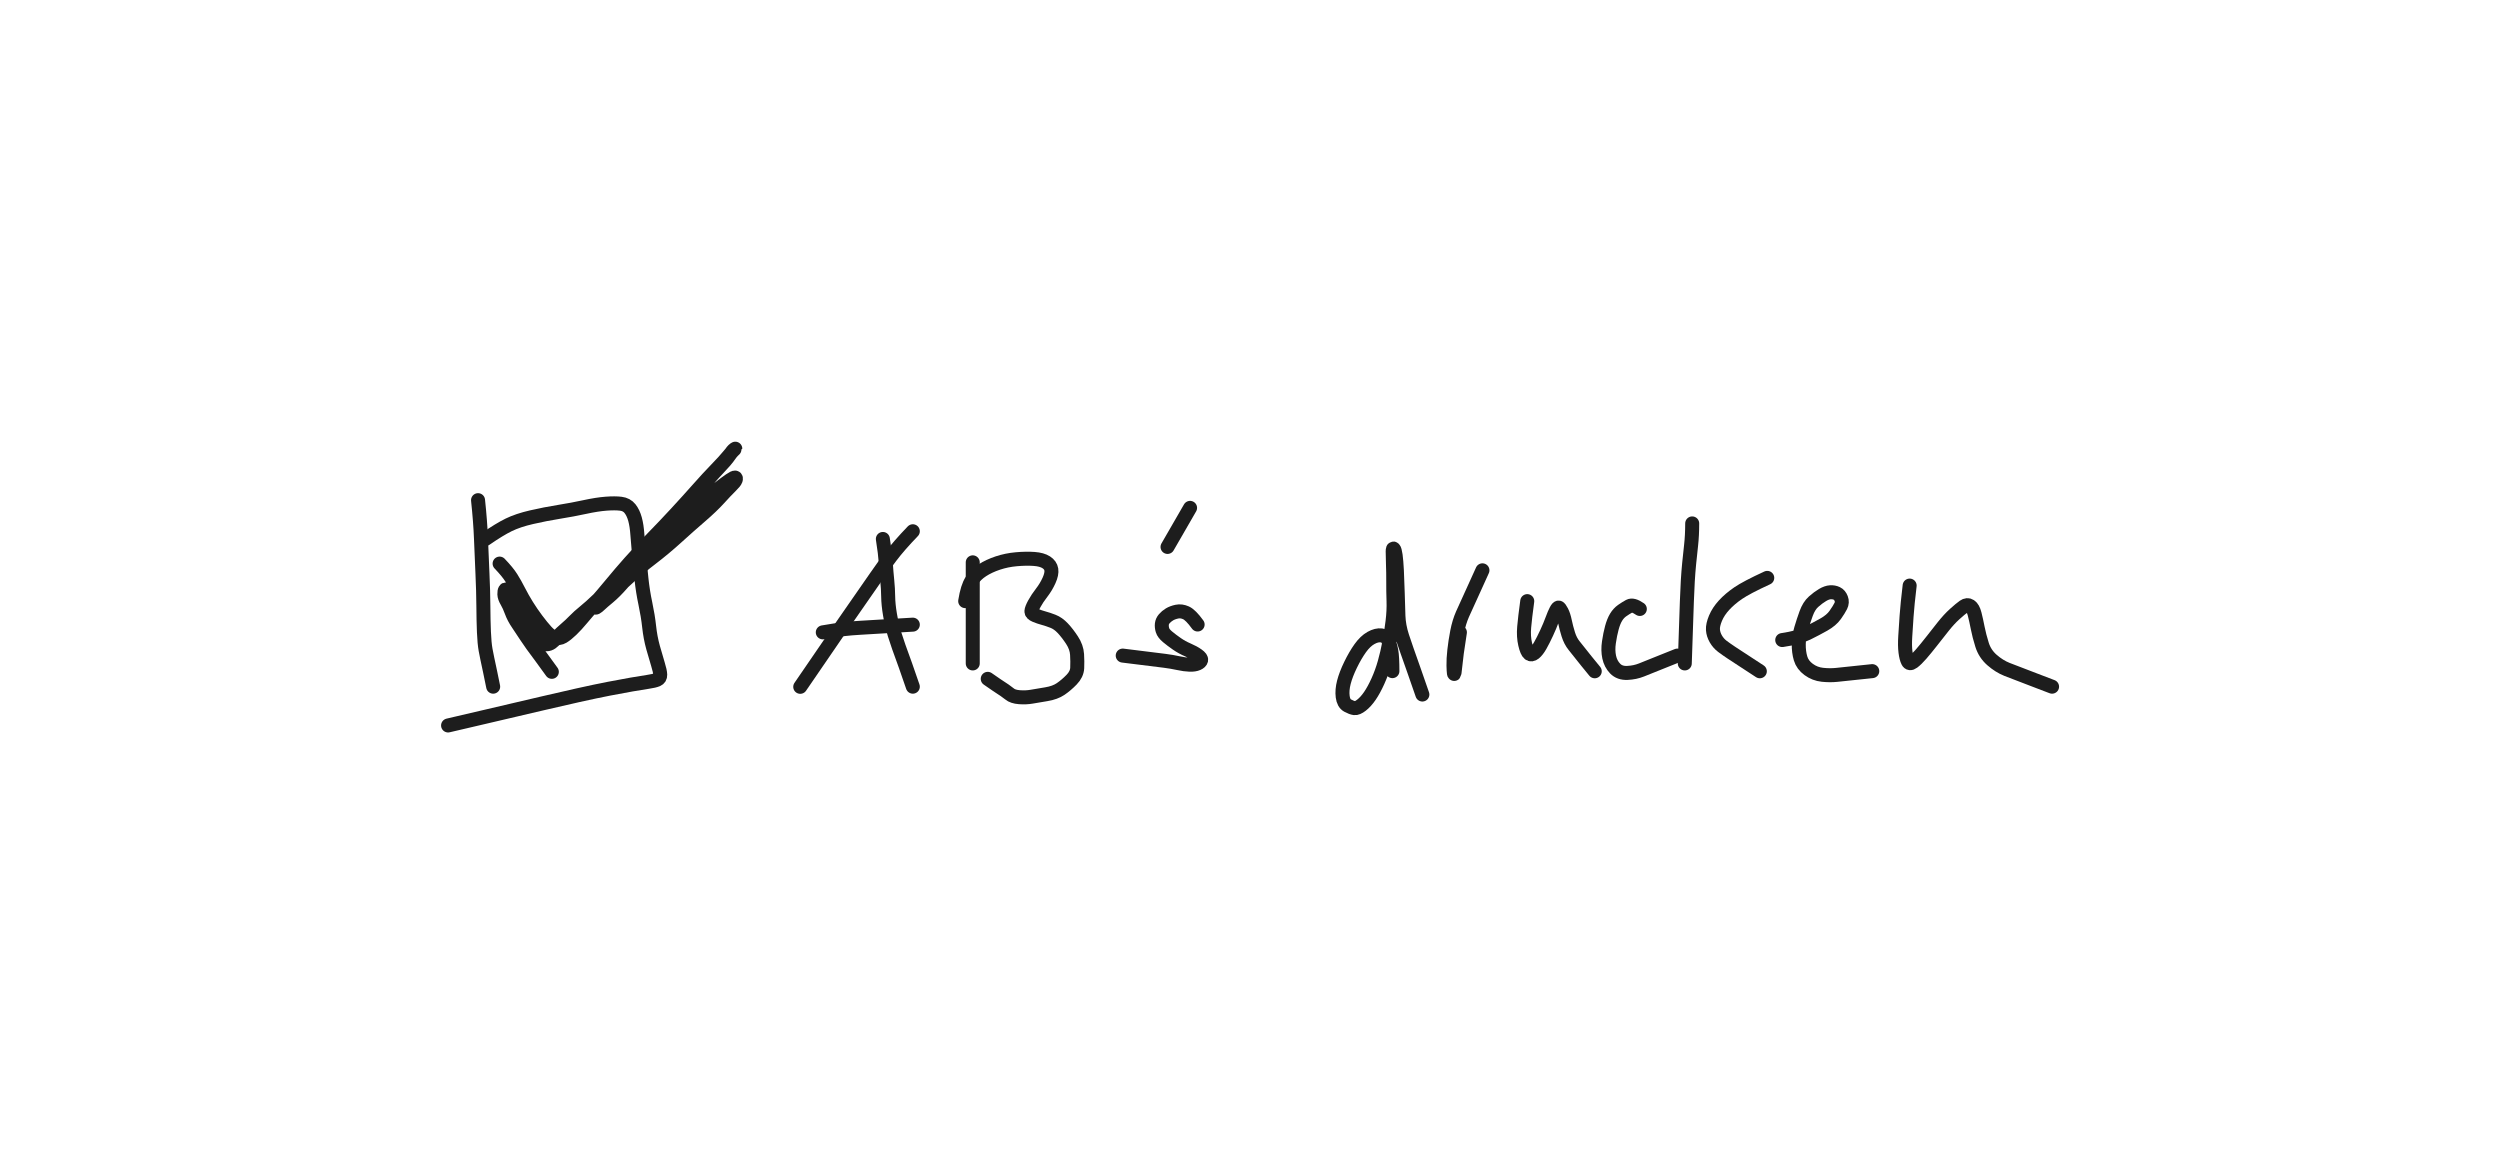 <svg xmlns="http://www.w3.org/2000/svg" direction="ltr" width="178.54" height="83.81" viewBox="797.45 38.35 178.54 83.81" stroke-linecap="round" stroke-linejoin="round" style="background-color: transparent;"><defs><clipPath id="w7IZw9W13d5FL_yfEY_41"><path d="M801.125,0.125L1068.125,0.125L1068.125,682L801.125,682Z"/></clipPath><clipPath id="oV3S9XDJNB0TM8hRhtAzg"><path d="M801.125,0.125L1068.125,0.125L1068.125,682L801.125,682Z"/></clipPath><clipPath id="Fcxu5ISazTOwfrcQrKnXL"><path d="M801.125,0.125L1068.125,0.125L1068.125,682L801.125,682Z"/></clipPath><clipPath id="9V-CwFHLlNadweXKMT0Z3"><path d="M801.125,0.125L1068.125,0.125L1068.125,682L801.125,682Z"/></clipPath><clipPath id="VIHfBGXJScR6chiZeScek"><path d="M801.125,0.125L1068.125,0.125L1068.125,682L801.125,682Z"/></clipPath><clipPath id="0cXp7qP-O2-UtnOIkWiWA"><path d="M801.125,0.125L1068.125,0.125L1068.125,682L801.125,682Z"/></clipPath><clipPath id="xKbUHe5jHGpKrPBVfBtS6"><path d="M801.125,0.125L1068.125,0.125L1068.125,682L801.125,682Z"/></clipPath><clipPath id="smM_7V0wNBaWqqqqQyyMC"><path d="M801.125,0.125L1068.125,0.125L1068.125,682L801.125,682Z"/></clipPath><clipPath id="HZU68Bdl7zRaQjVh1v39p"><path d="M801.125,0.125L1068.125,0.125L1068.125,682L801.125,682Z"/></clipPath><clipPath id="rM3VgwbTtCxnrTsWVZXVh"><path d="M801.125,0.125L1068.125,0.125L1068.125,682L801.125,682Z"/></clipPath><clipPath id="7WD5emwZ_oTkYZKxJVAcR"><path d="M801.125,0.125L1068.125,0.125L1068.125,682L801.125,682Z"/></clipPath><clipPath id="8awiW9vi8JmA4cgWPnWvj"><path d="M801.125,0.125L1068.125,0.125L1068.125,682L801.125,682Z"/></clipPath><clipPath id="i4Ou9WfC2F7qT0KdlGr2h"><path d="M801.125,0.125L1068.125,0.125L1068.125,682L801.125,682Z"/></clipPath><clipPath id="YgQqQJw5eHPDPKfz8mQzJ"><path d="M801.125,0.125L1068.125,0.125L1068.125,682L801.125,682Z"/></clipPath><clipPath id="dZQYjwmUmYbZ0PtFMQQQK"><path d="M801.125,0.125L1068.125,0.125L1068.125,682L801.125,682Z"/></clipPath><clipPath id="DppPFOelWEpkXPUqlnUfi"><path d="M801.125,0.125L1068.125,0.125L1068.125,682L801.125,682Z"/></clipPath><clipPath id="e3L7-Y8AngyMgGsdJSQRI"><path d="M801.125,0.125L1068.125,0.125L1068.125,682L801.125,682Z"/></clipPath><clipPath id="acHlbZEQOvhfLetuBRI5I"><path d="M801.125,0.125L1068.125,0.125L1068.125,682L801.125,682Z"/></clipPath></defs><g clip-path="url(#w7IZw9W13d5FL_yfEY_41)"><g transform="matrix(1, 0, 0, 1, 831.59, 74.07)" opacity="1"><path d="M0,0 Q0.163,1.539 0.21,2.753 T0.315,5.235 0.38,7.55 0.42,9.409 0.54,10.697 0.86,12.246 L1.08,13.32 " stroke="#1d1d1d" fill="none" stroke-linecap="round" stroke-width="1" stroke-dasharray="none" stroke-dashoffset="0"/></g></g><g clip-path="url(#oV3S9XDJNB0TM8hRhtAzg)"><g transform="matrix(1, 0, 0, 1, 832.13, 76.84)" opacity="1"><path d="M0,0 Q0.986,-0.682 1.65,-1.006 T3.285,-1.554 5.23,-1.934 7.08,-2.28 8.60,-2.519 9.66,-2.515 10.31,-2.168 10.67,-1.416 10.84,-0.299 10.96,1.157 11.13,2.848 11.41,4.617 11.68,6.269 11.96,7.755 12.31,8.955 12.47,9.701 12.26,10.048 11.61,10.202 10.43,10.395 8.79,10.699 6.58,11.165 4.06,11.743 0.08,12.675 L-2.68,13.32 " stroke="#1d1d1d" fill="none" stroke-linecap="round" stroke-width="1" stroke-dasharray="none" stroke-dashoffset="0"/></g></g><g clip-path="url(#Fcxu5ISazTOwfrcQrKnXL)"><g transform="matrix(1, 0, 0, 1, 862.64, 76.29)" opacity="1"><path d="M0,0 Q-0.986,1.023 -1.575,1.803 T-2.654,3.295 -3.729,4.842 -4.888,6.511 -6.75,9.228 L-8.04,11.11 " stroke="#1d1d1d" fill="none" stroke-linecap="round" stroke-width="1" stroke-dasharray="none" stroke-dashoffset="0"/></g></g><g clip-path="url(#9V-CwFHLlNadweXKMT0Z3)"><g transform="matrix(1, 0, 0, 1, 860.50, 76.84)" opacity="1"><path d="M0,0 Q0.163,1.023 0.21,1.719 T0.315,2.98 0.38,4.111 0.51,5.407 0.84,6.817 1.61,9.022 L2.14,10.55 " stroke="#1d1d1d" fill="none" stroke-linecap="round" stroke-width="1" stroke-dasharray="none" stroke-dashoffset="0"/></g></g><g clip-path="url(#VIHfBGXJScR6chiZeScek)"><g transform="matrix(1, 0, 0, 1, 856.21, 83.51)" opacity="1"><path d="M0,0 Q0.986,-0.169 1.49,-0.228 T2.676,-0.327 4.89,-0.459 L6.43,-0.55 " stroke="#1d1d1d" fill="none" stroke-linecap="round" stroke-width="1" stroke-dasharray="none" stroke-dashoffset="0"/></g></g><g clip-path="url(#0cXp7qP-O2-UtnOIkWiWA)"><g transform="matrix(1, 0, 0, 1, 866.92, 78.51)" opacity="1"><path d="M0,0 Q0,1.705 0,2.552 T0,5.31 L0,7.22 " stroke="#1d1d1d" fill="none" stroke-linecap="round" stroke-width="1" stroke-dasharray="none" stroke-dashoffset="0"/></g></g><g clip-path="url(#xKbUHe5jHGpKrPBVfBtS6)"><g transform="matrix(1, 0, 0, 1, 866.38, 81.28)" opacity="1"><path d="M0,0 Q0.163,-1.023 0.46,-1.462 T1.228,-2.205 2.33,-2.72 3.66,-2.992 4.92,-3.013 5.79,-2.772 6.15,-2.261 5.99,-1.481 5.46,-0.599 4.94,0.183 4.73,0.724 5.01,1.015 5.60,1.216 6.27,1.44 6.97,1.935 7.63,2.789 7.99,3.809 8.00,4.773 7.60,5.609 6.82,6.273 5.79,6.649 4.75,6.824 3.87,6.861 3.17,6.63 2.25,5.992 L1.61,5.55 " stroke="#1d1d1d" fill="none" stroke-linecap="round" stroke-width="1" stroke-dasharray="none" stroke-dashoffset="0"/></g></g><g clip-path="url(#smM_7V0wNBaWqqqqQyyMC)"><g transform="matrix(1, 0, 0, 1, 882.98, 82.95)" opacity="1"><path d="M0,0 Q-0.495,-0.682 -0.83,-0.834 T-1.48,-0.919 -2.012,-0.721 -2.38,-0.415 -2.554,-0.032 -2.509,0.405 -2.149,0.878 -1.488,1.378 -0.702,1.812 0.00,2.195 0.25,2.544 0.00,2.785 -0.571,2.87 -1.383,2.758 -2.356,2.592 -4.125,2.372 L-5.35,2.22 " stroke="#1d1d1d" fill="none" stroke-linecap="round" stroke-width="1" stroke-dasharray="none" stroke-dashoffset="0"/></g></g><g clip-path="url(#HZU68Bdl7zRaQjVh1v39p)"><g transform="matrix(1, 0, 0, 1, 881.91, 74.62)" opacity="1"><path d="M0.53,0 Q0.035,0.857 -0.522,1.824 L-1.08,2.79 " stroke="#1d1d1d" fill="none" stroke-linecap="round" stroke-width="1" stroke-dasharray="none" stroke-dashoffset="0"/></g></g><g clip-path="url(#rM3VgwbTtCxnrTsWVZXVh)"><g transform="matrix(1, 0, 0, 1, 896.89, 86.28)" opacity="1"><path d="M0,0 Q0,-1.023 -0.081,-1.462 T-0.304,-2.205 -0.788,-2.552 -1.534,-2.367 -2.295,-1.64 -2.986,-0.454 -3.465,0.793 -3.55,1.826 -3.199,2.457 -2.711,2.642 -2.207,2.43 -1.61,1.769 -1.034,0.713 -0.553,-0.616 -0.221,-2.044 0.01,-3.547 0.08,-5.016 0.06,-6.377 0.04,-7.661 0.02,-8.55 0.10,-8.741 0.23,-8.273 0.32,-7.18 0.38,-5.57 0.43,-3.943 0.70,-2.475 1.55,-0.026 L2.14,1.67 " stroke="#1d1d1d" fill="none" stroke-linecap="round" stroke-width="1" stroke-dasharray="none" stroke-dashoffset="0"/></g></g><g clip-path="url(#7WD5emwZ_oTkYZKxJVAcR)"><g transform="matrix(1, 0, 0, 1, 901.71, 83.51)" opacity="1"><path d="M0,0 Q-0.163,1.023 -0.219,1.462 T-0.315,2.289 -0.381,2.863 -0.427,2.92 -0.458,2.364 -0.399,1.297 -0.195,-0.039 0.19,-1.304 1.03,-3.151 L1.61,-4.43 " stroke="#1d1d1d" fill="none" stroke-linecap="round" stroke-width="1" stroke-dasharray="none" stroke-dashoffset="0"/></g></g><g clip-path="url(#8awiW9vi8JmA4cgWPnWvj)"><g transform="matrix(1, 0, 0, 1, 905.99, 81.28)" opacity="1"><path d="M0.53,0 Q0.367,1.192 0.31,1.862 T0.381,3.079 0.67,3.751 1.04,3.708 1.46,3.168 1.91,2.28 2.31,1.325 2.59,0.663 2.78,0.459 2.99,0.744 3.22,1.452 3.46,2.372 3.88,3.182 4.74,4.262 L5.35,5.01 " stroke="#1d1d1d" fill="none" stroke-linecap="round" stroke-width="1" stroke-dasharray="none" stroke-dashoffset="0"/></g></g><g clip-path="url(#i4Ou9WfC2F7qT0KdlGr2h)"><g transform="matrix(1, 0, 0, 1, 914.56, 81.84)" opacity="1"><path d="M0,0 Q-0.495,-0.341 -0.747,-0.204 T-1.258,0.114 -1.695,0.59 -1.998,1.346 -2.207,2.381 -2.188,3.439 -1.763,4.257 -0.893,4.567 0.12,4.356 1.63,3.75 L2.68,3.33 " stroke="#1d1d1d" fill="none" stroke-linecap="round" stroke-width="1" stroke-dasharray="none" stroke-dashoffset="0"/></g></g><g clip-path="url(#YgQqQJw5eHPDPKfz8mQzJ)"><g transform="matrix(1, 0, 0, 1, 918.30, 75.73)" opacity="1"><path d="M0,0 Q0,0.857 -0.081,1.578 T-0.219,2.883 -0.315,4.128 -0.381,5.59 -0.469,8.195 L-0.53,10 " stroke="#1d1d1d" fill="none" stroke-linecap="round" stroke-width="1" stroke-dasharray="none" stroke-dashoffset="0"/></g></g><g clip-path="url(#dZQYjwmUmYbZ0PtFMQQQK)"><g transform="matrix(1, 0, 0, 1, 923.66, 79.62)" opacity="1"><path d="M0,0 Q-1.481,0.682 -2.075,1.089 T-3.082,1.946 -3.697,2.882 -3.878,3.701 -3.674,4.354 -3.204,4.89 -2.549,5.35 -1.356,6.13 L-0.53,6.67 " stroke="#1d1d1d" fill="none" stroke-linecap="round" stroke-width="1" stroke-dasharray="none" stroke-dashoffset="0"/></g></g><g clip-path="url(#DppPFOelWEpkXPUqlnUfi)"><g transform="matrix(1, 0, 0, 1, 924.73, 84.06)" opacity="1"><path d="M0,0 Q1.152,-0.169 1.79,-0.484 T2.97,-1.105 3.78,-1.79 4.18,-2.432 4.21,-2.962 3.90,-3.328 3.44,-3.413 2.88,-3.217 2.24,-2.74 1.71,-1.898 1.35,-0.803 1.18,0.296 1.31,1.313 1.89,2.102 2.87,2.481 3.88,2.488 5.38,2.33 L6.43,2.22 " stroke="#1d1d1d" fill="none" stroke-linecap="round" stroke-width="1" stroke-dasharray="none" stroke-dashoffset="0"/></g></g><g clip-path="url(#e3L7-Y8AngyMgGsdJSQRI)"><g transform="matrix(1, 0, 0, 1, 933.83, 80.17)" opacity="1"><path d="M0,0 Q-0.163,1.361 -0.219,2.177 T-0.315,3.642 -0.299,4.741 -0.126,5.418 0.24,5.459 0.82,4.891 1.56,3.987 2.39,2.933 3.22,2.032 3.87,1.492 4.32,1.459 4.64,2.032 4.86,3.026 5.17,4.227 5.88,5.315 6.95,5.985 8.85,6.715 L10.17,7.22 " stroke="#1d1d1d" fill="none" stroke-linecap="round" stroke-width="1" stroke-dasharray="none" stroke-dashoffset="0"/></g></g><g clip-path="url(#acHlbZEQOvhfLetuBRI5I)"><g transform="matrix(1, 0, 0, 1, 833.13, 78.60)" opacity="1"><path d="M0,0 Q0.572,0.596 0.84,1.024 T1.371,1.969 1.95,2.994 2.64,4.002 3.33,4.849 3.95,5.287 4.52,5.219 5.13,4.729 5.85,3.946 6.77,2.883 7.97,1.476 9.31,-0.091 10.88,-1.768 12.62,-3.599 14.17,-5.312 15.47,-6.722 16.36,-7.698 16.77,-8.152 16.77,-8.17 16.41,-7.737 15.58,-6.768 14.30,-5.282 12.77,-3.51 11.27,-1.69 9.95,0.016 8.75,1.418 7.78,2.389 7.17,2.917 6.90,3.134 6.93,3.061 7.30,2.713 8.06,2.029 9.23,0.961 10.83,-0.371 12.65,-1.889 14.34,-3.387 15.66,-4.647 16.49,-5.521 16.86,-5.977 16.83,-6.144 16.45,-5.961 15.68,-5.389 14.51,-4.402 12.98,-2.976 11.28,-1.391 9.60,0.15 8.15,1.511 7.00,2.603 6.07,3.435 5.35,4.085 4.71,4.684 4.12,5.248 3.71,5.639 3.36,5.761 3.04,5.696 2.75,5.428 2.40,4.874 1.95,4.122 1.42,3.302 0.91,2.51 0.56,1.962 0.39,1.878 0.34,2.191 0.52,2.704 0.85,3.429 1.31,4.303 1.91,5.207 2.98,6.698 L3.73,7.73 " stroke="#1d1d1d" fill="none" stroke-linecap="round" stroke-width="1" stroke-dasharray="none" stroke-dashoffset="0"/></g></g></svg>